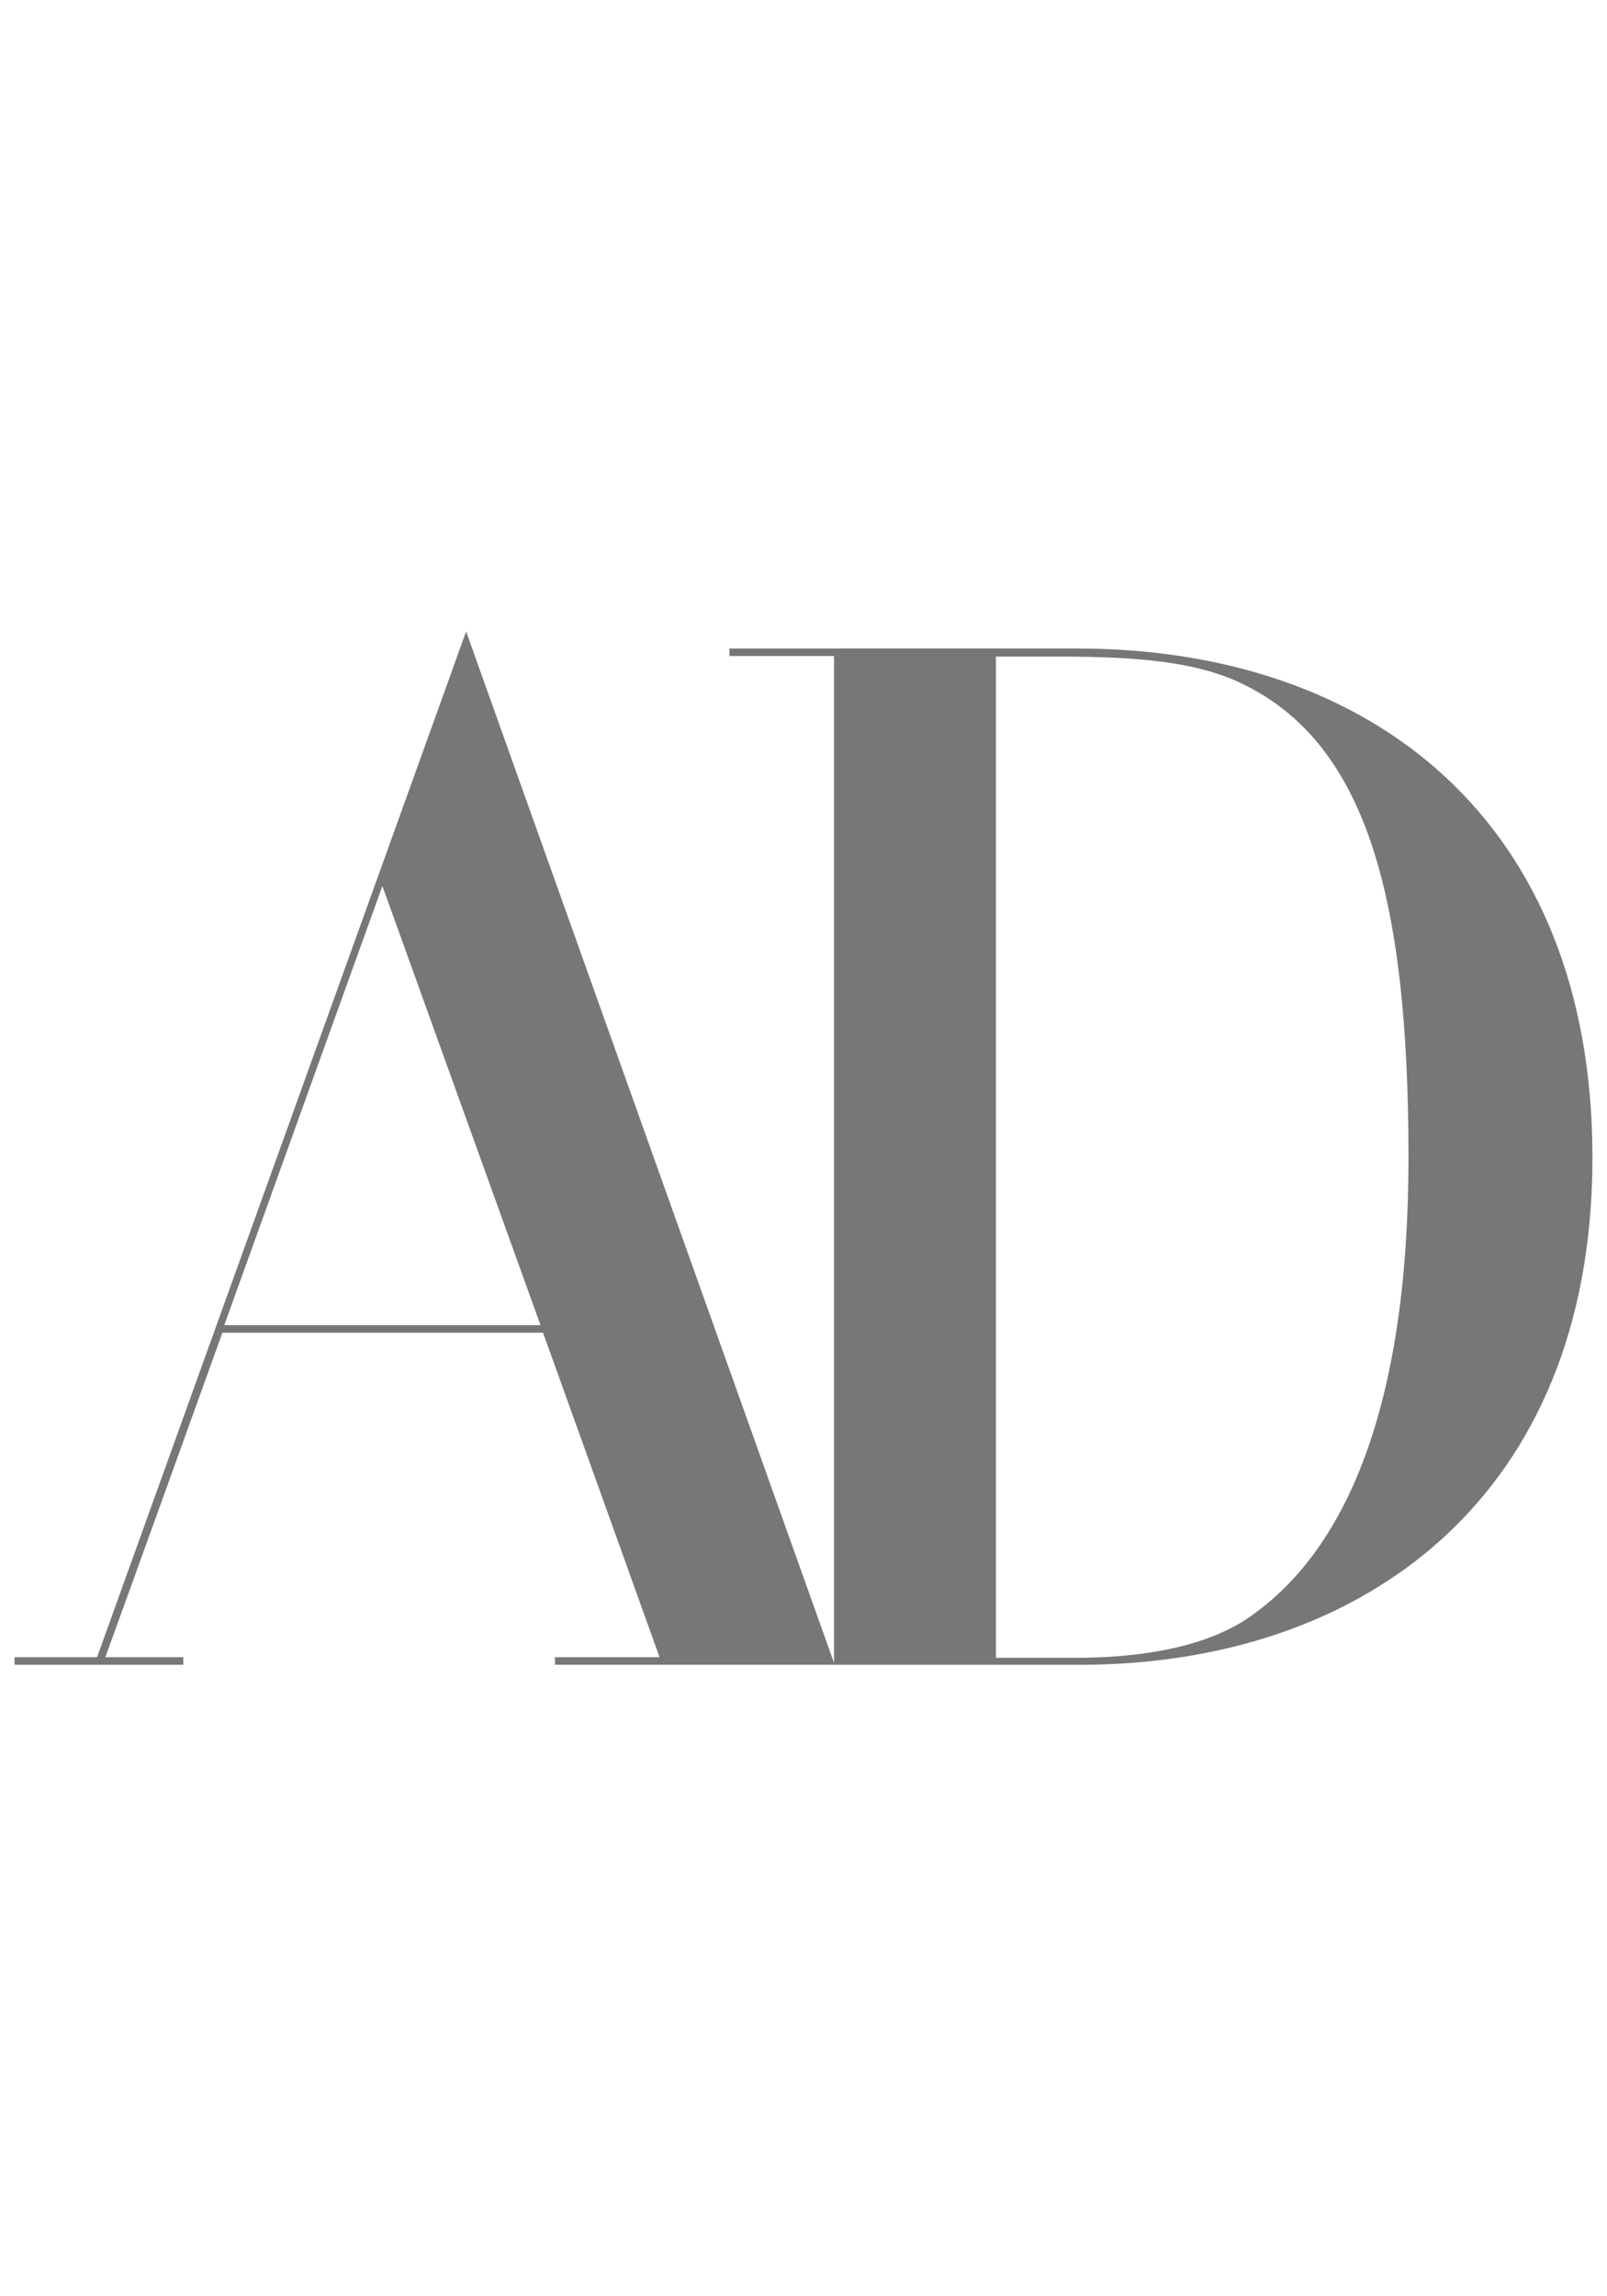 <?xml version="1.0" encoding="utf-8"?>
<!-- Generator: Adobe Illustrator 16.0.4, SVG Export Plug-In . SVG Version: 6.00 Build 0)  -->
<!DOCTYPE svg PUBLIC "-//W3C//DTD SVG 1.1//EN" "http://www.w3.org/Graphics/SVG/1.1/DTD/svg11.dtd">
<svg version="1.1" id="Layer_1" xmlns="http://www.w3.org/2000/svg" xmlns:xlink="http://www.w3.org/1999/xlink" x="0px" y="0px"
	 width="70px" height="100px" viewBox="-14.041 -36.244 70 100" enable-background="new -14.041 -36.244 70 100"
	 xml:space="preserve">
<title>logo-ad-mobile</title>
<g>
	<path fill="#777777" d="M-13.409,36.256h7.353v-0.331h-3.4c0.273-0.714,5.103-14.131,5.103-14.131H9.613
		c0,0,4.775,13.282,5.076,14.131h-4.556v0.329h12.185L6.263-8.744L-9.813,35.925h-3.595v0.329V36.256z M-4.272,21.465L2.615,2.34
		l6.888,19.125L-4.272,21.465L-4.272,21.465z"/>
	<path fill="#777777" d="M22.288,36.256H32.99c12.349,0,22.335-7.299,22.335-22.089c0-14.598-9.549-22.17-22.472-22.17H17.734v0.328
		h4.554V36.256z M29.342,35.952V-7.65h2.743c3.237,0,5.925,0.193,7.928,1.156c5.437,2.577,7.299,9.246,7.299,20.661
		c0,10.839-2.714,17.257-7.16,20.167c-2.058,1.289-4.911,1.619-7.436,1.619H29.342z"/>
</g>
</svg>
